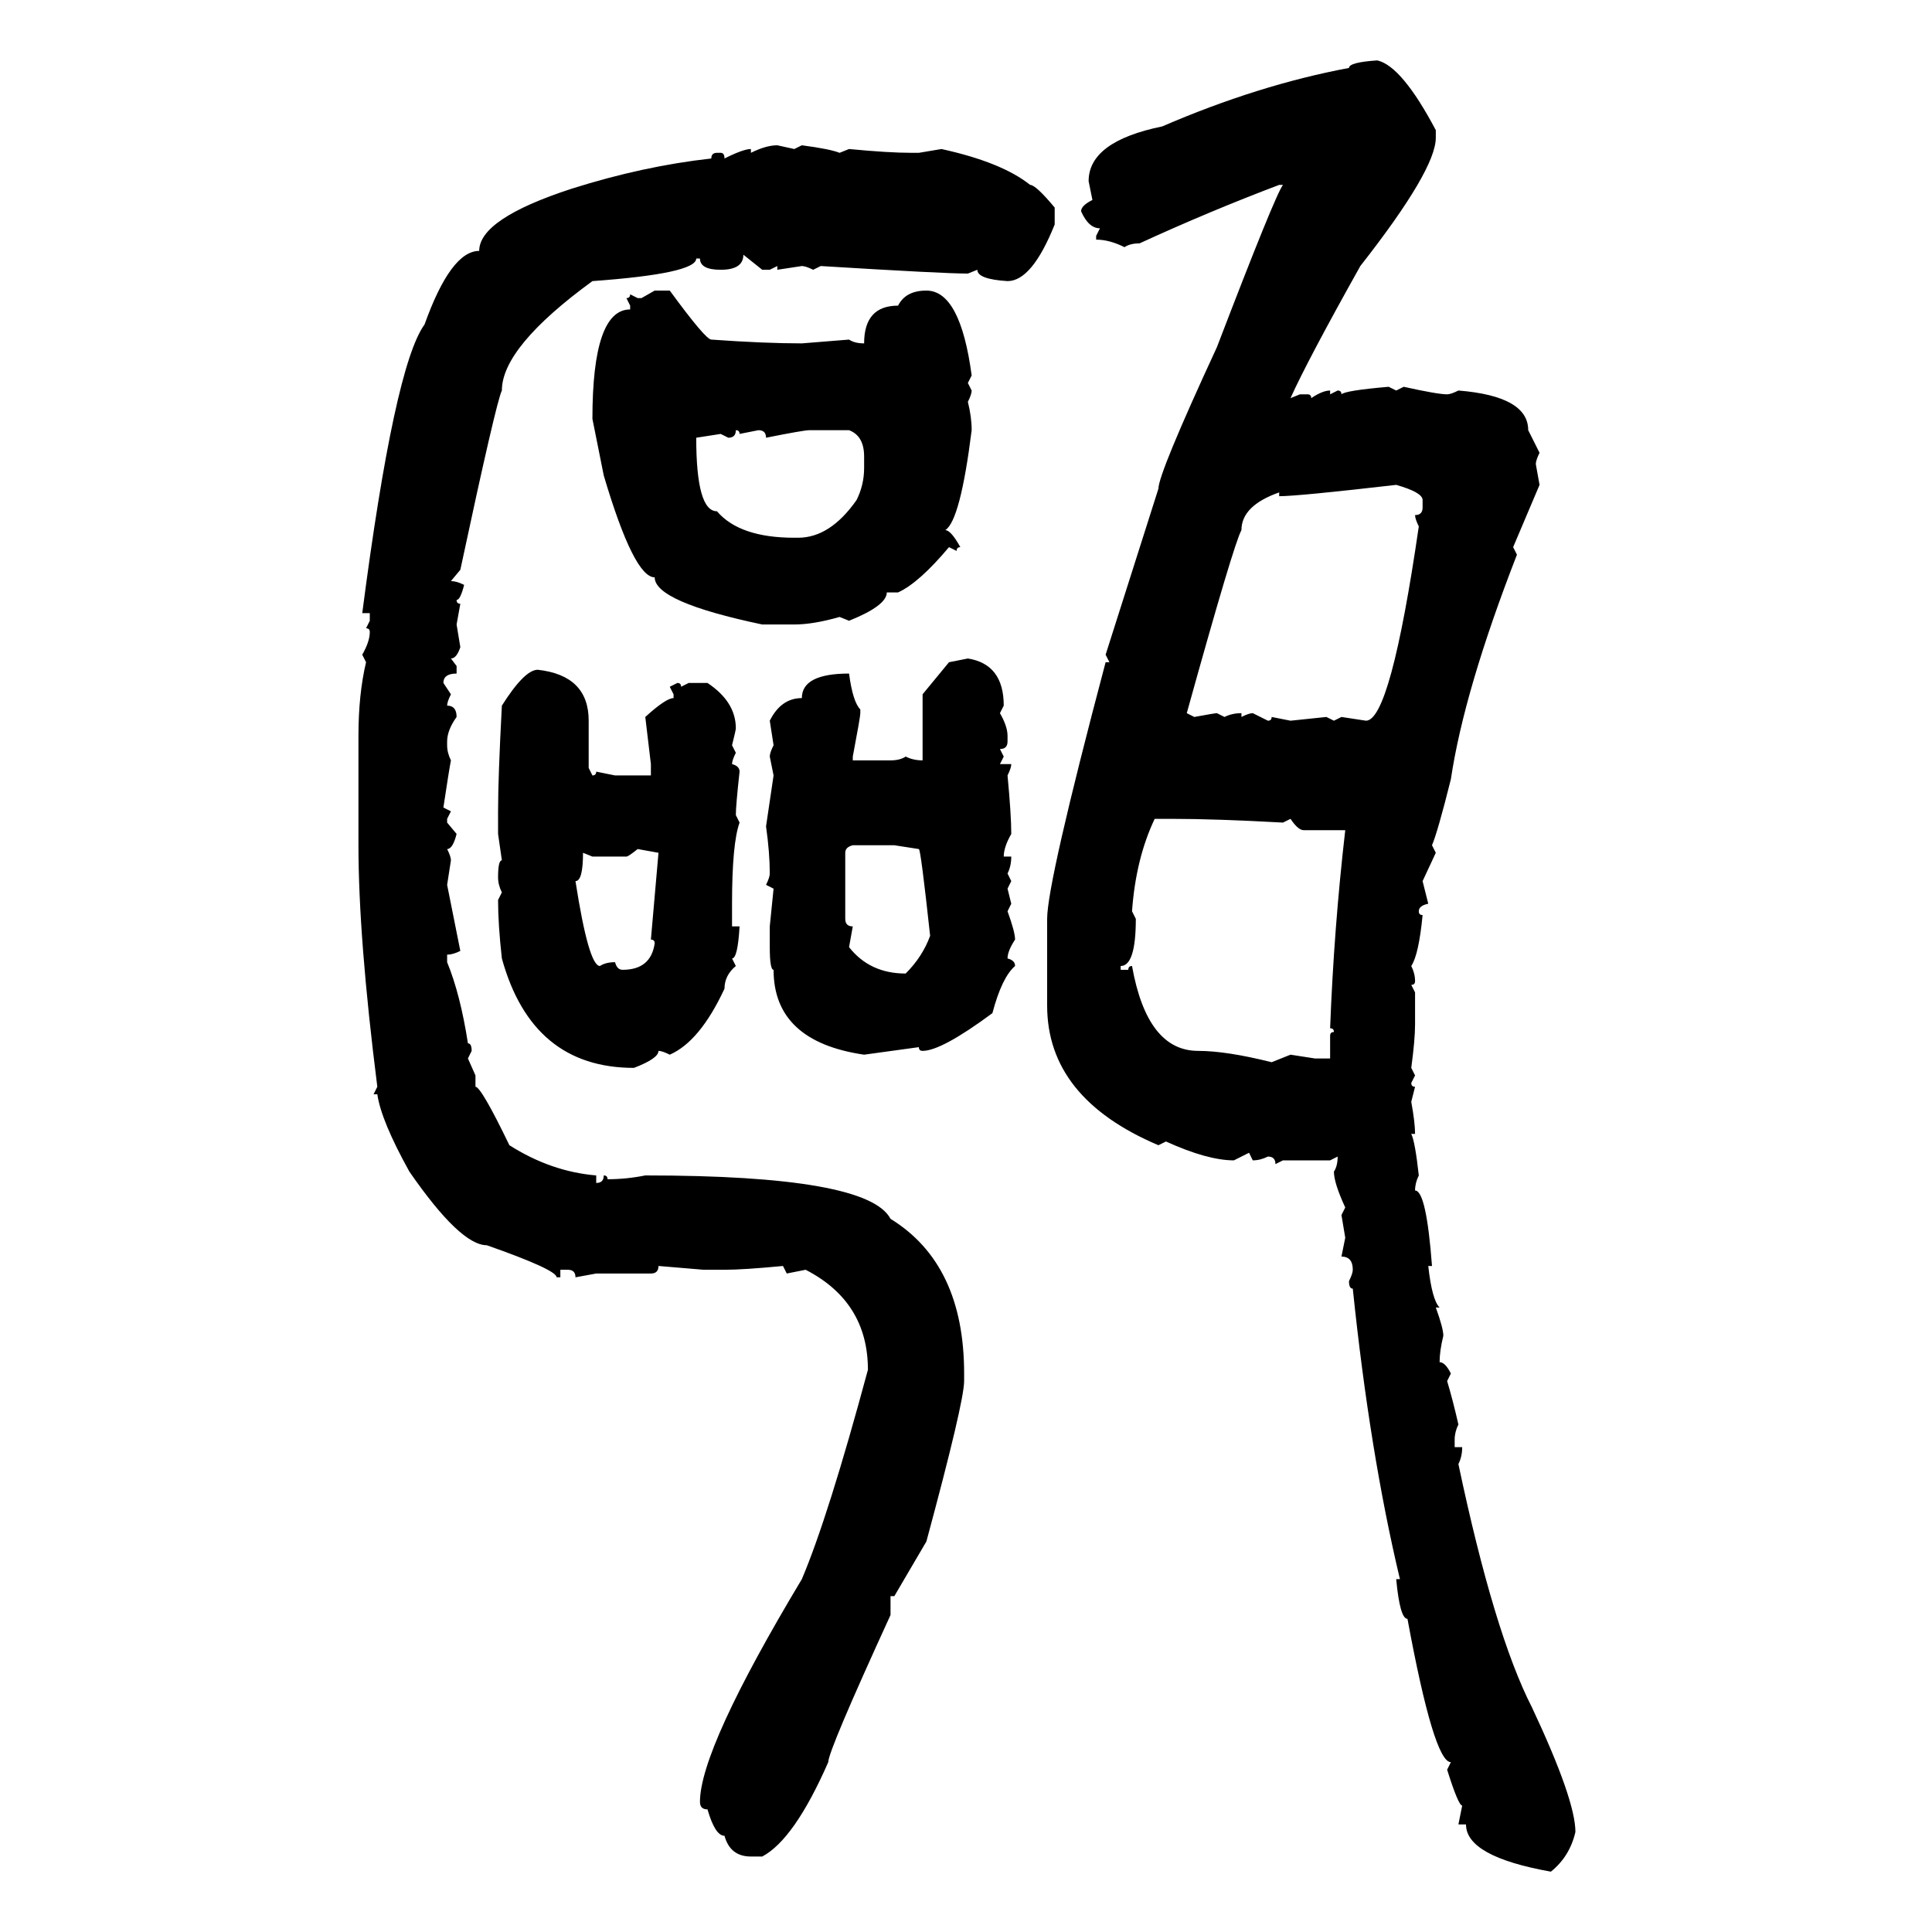 <svg xmlns="http://www.w3.org/2000/svg" xmlns:xlink="http://www.w3.org/1999/xlink" width="300" height="300"><path d="M213.87 9.38L213.87 9.38Q217.68 10.25 222.95 20.21L222.95 20.21L222.95 21.39Q222.95 26.37 211.23 41.31L211.23 41.31Q203.03 55.96 200.39 61.82L200.39 61.82L201.86 61.23L203.03 61.23Q203.61 61.23 203.61 61.82L203.61 61.82Q205.37 60.64 206.54 60.64L206.54 60.64L206.54 61.23L207.71 60.64Q208.30 60.64 208.30 61.23L208.30 61.23Q208.89 60.64 215.63 60.06L215.63 60.06L216.80 60.64L217.97 60.06Q223.24 61.23 224.71 61.23L224.71 61.23Q225.29 61.23 226.46 60.64L226.46 60.64Q237.30 61.52 237.30 66.80L237.30 66.80L239.06 70.31Q238.48 71.48 238.48 72.07L238.48 72.07L239.06 75.29L234.96 84.96L235.55 86.13Q227.34 107.23 225.29 121.00L225.29 121.00Q223.24 129.20 222.36 131.25L222.36 131.25L222.95 132.42L220.90 136.82L221.78 140.33Q220.31 140.63 220.31 141.50L220.31 141.50Q220.31 142.09 220.90 142.09L220.90 142.09Q220.31 148.24 219.14 150L219.14 150Q219.73 151.17 219.73 152.34L219.73 152.34Q219.73 152.93 219.14 152.93L219.14 152.93L219.73 154.10L219.73 159.08Q219.73 161.43 219.14 165.82L219.14 165.82L219.73 166.99L219.14 168.16Q219.14 168.75 219.73 168.75L219.73 168.75L219.14 171.09Q219.73 174.32 219.73 176.07L219.73 176.07L219.14 176.07Q219.73 177.25 220.31 182.52L220.31 182.52Q219.73 183.69 219.73 184.86L219.73 184.86Q221.48 184.86 222.36 196.58L222.36 196.58L221.78 196.58Q222.36 201.86 223.54 203.03L223.54 203.03L222.95 203.03Q224.12 206.25 224.12 207.42L224.12 207.42Q223.54 209.77 223.54 211.52L223.54 211.52Q224.41 211.52 225.29 213.28L225.29 213.28L224.71 214.45Q225.59 217.38 226.46 221.19L226.46 221.19Q225.88 222.36 225.88 223.54L225.88 223.54L225.88 224.71L227.05 224.71Q227.05 226.17 226.46 227.34L226.46 227.34Q232.03 253.71 237.89 265.14L237.89 265.14Q244.63 279.49 244.63 284.47L244.63 284.47Q243.75 288.28 240.82 290.63L240.82 290.63Q227.64 288.28 227.64 283.30L227.64 283.30L226.46 283.30L227.05 280.37Q226.46 280.37 224.71 274.80L224.71 274.80L225.29 273.63Q222.66 273.63 218.55 251.37L218.55 251.37Q217.38 251.37 216.80 245.21L216.80 245.21L217.38 245.21Q212.70 225.59 210.06 200.10L210.06 200.10Q209.47 200.10 209.47 198.93L209.47 198.93Q210.06 197.75 210.06 197.17L210.06 197.17Q210.06 195.12 208.30 195.12L208.30 195.12L208.89 192.19L208.30 188.67L208.89 187.50Q207.13 183.69 207.13 181.93L207.13 181.93Q207.71 181.05 207.71 179.59L207.71 179.59L206.54 180.18L199.22 180.18L198.05 180.76Q198.05 179.59 196.88 179.59L196.88 179.59Q195.70 180.18 194.53 180.18L194.53 180.18L193.95 179.00L191.60 180.18Q187.50 180.18 181.05 177.25L181.05 177.25L179.88 177.83Q162.60 170.51 162.60 156.15L162.60 156.15L162.60 142.68Q162.60 137.11 171.68 102.83L171.68 102.83L172.27 102.83L171.68 101.66L179.88 75.88Q179.88 73.54 188.96 53.91L188.96 53.91Q198.05 30.18 199.22 28.71L199.22 28.71L198.63 28.71Q187.79 32.81 176.95 37.79L176.95 37.79Q175.49 37.79 174.61 38.38L174.61 38.38Q172.27 37.21 170.21 37.21L170.21 37.21L170.21 36.62L170.80 35.45Q169.04 35.45 167.87 32.81L167.87 32.81Q167.87 31.93 169.63 31.05L169.63 31.05L169.04 28.13Q169.04 21.97 180.47 19.63L180.47 19.63Q195.41 13.18 209.47 10.55L209.47 10.55Q209.47 9.67 213.87 9.38ZM120.70 22.56L120.70 22.56L123.34 23.14L124.51 22.56Q128.91 23.14 130.37 23.73L130.37 23.73L131.84 23.14Q137.99 23.73 141.50 23.73L141.50 23.73L142.68 23.73L146.19 23.14Q155.57 25.20 159.96 28.71L159.96 28.71Q160.84 28.71 163.77 32.23L163.77 32.23L163.77 34.86Q160.25 43.65 156.45 43.65L156.45 43.65Q151.76 43.36 151.76 41.89L151.76 41.89L150.29 42.48Q146.48 42.48 127.44 41.31L127.44 41.31L126.27 41.89Q125.10 41.31 124.51 41.31L124.51 41.31L120.70 41.89L120.70 41.31L119.53 41.89L118.36 41.89L115.43 39.55Q115.43 41.89 111.91 41.89L111.91 41.89Q108.69 41.89 108.69 40.14L108.69 40.14L108.11 40.14Q108.11 42.48 91.99 43.65L91.99 43.65Q77.93 53.91 77.93 60.64L77.93 60.64Q77.05 62.40 71.48 88.48L71.48 88.48L70.02 90.23Q70.90 90.23 72.07 90.82L72.07 90.82Q71.48 93.16 70.90 93.16L70.90 93.16Q70.90 93.75 71.48 93.75L71.48 93.75L70.90 96.97L71.48 100.49Q70.90 102.25 70.02 102.25L70.02 102.25L70.90 103.42L70.90 104.59Q68.85 104.59 68.85 106.05L68.85 106.05L70.02 107.81Q69.43 108.98 69.43 109.57L69.43 109.57Q70.90 109.57 70.90 111.33L70.90 111.33Q69.43 113.38 69.43 115.14L69.43 115.14L69.43 115.72Q69.43 116.89 70.02 118.07L70.02 118.07Q69.73 119.53 68.85 125.39L68.85 125.39L70.02 125.98L69.43 127.15L69.43 127.73L70.90 129.49Q70.31 131.84 69.43 131.84L69.43 131.84Q70.02 133.01 70.02 133.59L70.02 133.59L69.43 137.40L71.48 147.66Q70.31 148.24 69.43 148.24L69.43 148.24L69.43 149.41Q71.48 154.39 72.66 162.01L72.66 162.01Q73.24 162.01 73.24 163.18L73.24 163.18L72.66 164.36L73.83 166.99L73.83 168.75Q74.71 168.75 79.10 177.83L79.10 177.83Q85.55 181.93 92.58 182.52L92.58 182.52L92.58 183.69Q93.75 183.69 93.75 182.52L93.75 182.52Q94.34 182.52 94.34 183.11L94.34 183.11Q97.27 183.11 100.20 182.52L100.20 182.52Q134.77 182.52 138.28 189.26L138.28 189.26Q149.71 196.29 149.71 213.28L149.71 213.28L149.71 214.45Q149.71 217.68 143.85 239.36L143.85 239.36L138.87 247.85L138.28 247.85L138.28 250.78Q128.61 271.88 128.61 273.63L128.61 273.63Q123.34 285.64 118.36 288.28L118.36 288.28L116.60 288.28Q113.38 288.28 112.50 285.06L112.50 285.06Q111.04 285.06 109.86 280.96L109.86 280.96Q108.69 280.96 108.69 279.79L108.69 279.79Q108.69 271.58 124.51 245.21L124.51 245.21Q128.61 235.55 134.77 212.70L134.77 212.70Q134.77 202.15 125.10 197.17L125.10 197.17L122.17 197.75L121.58 196.58Q115.43 197.17 112.50 197.17L112.50 197.17L109.28 197.17L102.25 196.58Q102.25 197.75 101.07 197.75L101.07 197.75L92.58 197.75L89.36 198.34Q89.36 197.17 88.18 197.17L88.18 197.17L87.01 197.17L87.01 198.34L86.43 198.34Q86.43 197.17 75.59 193.36L75.59 193.36Q71.48 193.36 63.57 181.93L63.57 181.93Q59.18 174.02 58.59 169.92L58.59 169.92L58.01 169.92L58.59 168.75Q55.66 145.61 55.66 131.25L55.66 131.25L55.66 114.26Q55.66 107.81 56.84 102.83L56.84 102.83L56.25 101.66Q57.42 99.61 57.42 98.14L57.42 98.14Q57.42 97.56 56.84 97.56L56.84 97.56L57.42 96.39L57.42 95.21L56.25 95.21Q61.23 56.84 65.92 50.39L65.92 50.39Q70.02 38.96 74.41 38.96L74.41 38.96Q74.41 33.98 88.77 29.30L88.77 29.30Q99.90 25.78 110.45 24.61L110.45 24.61Q110.45 23.73 111.33 23.73L111.33 23.73L111.91 23.73Q112.50 23.73 112.50 24.61L112.50 24.61Q115.43 23.14 116.60 23.14L116.60 23.14L116.60 23.73Q118.95 22.56 120.70 22.56ZM99.61 46.29L101.66 45.12L104.00 45.12Q109.57 52.73 110.45 52.73L110.45 52.73Q118.65 53.32 124.51 53.32L124.51 53.32L131.84 52.73Q132.71 53.32 134.18 53.32L134.18 53.32Q134.18 47.46 139.45 47.46L139.45 47.46Q140.63 45.12 143.85 45.12L143.85 45.12Q149.12 45.12 150.88 58.30L150.88 58.30L150.29 59.47L150.88 60.64Q150.88 61.23 150.29 62.40L150.29 62.40Q150.88 64.75 150.88 66.80L150.88 66.80Q149.12 80.86 146.78 82.32L146.78 82.32Q147.66 82.32 149.12 84.96L149.12 84.96Q148.54 84.96 148.54 85.55L148.54 85.55L147.36 84.96Q142.68 90.53 139.45 91.99L139.45 91.99L137.70 91.99Q137.70 94.04 131.84 96.39L131.84 96.39L130.37 95.80Q126.27 96.97 123.34 96.97L123.34 96.97L118.36 96.97Q101.66 93.46 101.66 89.65L101.66 89.65Q98.44 89.65 93.75 73.83L93.75 73.83L91.99 65.04Q91.99 48.05 97.85 48.05L97.85 48.05L97.85 47.46L97.27 46.29Q97.85 46.29 97.85 45.70L97.85 45.70L99.02 46.29L99.61 46.29ZM114.26 66.80L114.26 66.80Q114.26 67.97 113.09 67.97L113.09 67.97L111.91 67.38L108.11 67.97Q108.11 79.39 111.33 79.39L111.33 79.39Q114.84 83.50 123.34 83.50L123.34 83.50L123.93 83.50Q128.91 83.50 133.01 77.64L133.01 77.64Q134.18 75.29 134.18 72.66L134.18 72.66L134.18 70.90Q134.18 67.68 131.84 66.80L131.84 66.80L125.68 66.80Q124.80 66.80 118.95 67.97L118.95 67.97Q118.95 66.80 117.77 66.80L117.77 66.80L114.84 67.38Q114.84 66.80 114.26 66.80ZM198.63 77.05L198.63 77.05L198.63 76.46Q192.77 78.52 192.77 82.32L192.77 82.32Q191.60 84.38 184.28 110.74L184.28 110.74L185.45 111.33Q188.67 110.74 188.96 110.74L188.96 110.74L190.14 111.33Q191.31 110.74 192.77 110.74L192.77 110.74L192.77 111.33Q193.95 110.74 194.53 110.74L194.53 110.74L196.88 111.91Q197.46 111.91 197.46 111.33L197.46 111.33L200.39 111.91L205.96 111.33L207.13 111.91L208.30 111.33L212.11 111.91Q215.92 111.91 220.31 81.74L220.31 81.74Q219.73 80.57 219.73 79.98L219.73 79.98Q220.90 79.98 220.90 78.81L220.90 78.81L220.90 77.64Q220.90 76.46 216.80 75.29L216.80 75.29Q201.56 77.05 198.63 77.05ZM147.36 102.83L150.29 102.25Q155.86 103.13 155.86 109.57L155.86 109.57L155.27 110.74Q156.45 112.79 156.45 114.26L156.45 114.26L156.45 115.14Q156.45 116.31 155.27 116.31L155.27 116.31L155.86 117.48L155.27 118.65L157.03 118.65Q157.03 119.24 156.45 120.41L156.45 120.41Q157.03 126.56 157.03 129.49L157.03 129.49Q155.86 131.54 155.86 133.01L155.86 133.01L157.03 133.01Q157.03 134.47 156.45 135.64L156.45 135.64L157.03 136.82L156.45 137.99L157.03 140.33L156.45 141.50Q157.62 144.73 157.62 145.90L157.62 145.90Q156.45 147.66 156.45 148.83L156.45 148.83Q157.62 149.12 157.62 150L157.62 150Q155.57 151.76 154.10 157.32L154.10 157.32Q146.19 163.18 143.26 163.18L143.26 163.18Q142.68 163.18 142.68 162.60L142.68 162.60L134.18 163.77Q120.12 161.72 120.12 150.59L120.12 150.59Q119.53 150.59 119.53 147.07L119.53 147.07L119.53 143.85L120.12 137.99L118.95 137.40Q119.53 136.23 119.53 135.64L119.53 135.64Q119.53 132.42 118.95 128.32L118.95 128.32L120.12 120.41L119.53 117.48Q119.53 116.89 120.12 115.72L120.12 115.72L119.53 111.91Q121.29 108.40 124.51 108.40L124.51 108.40Q124.51 104.59 131.84 104.59L131.84 104.59Q132.42 108.98 133.59 110.16L133.59 110.16L133.59 110.74Q133.59 111.33 132.42 117.48L132.42 117.48L132.42 118.07L138.28 118.07Q139.75 118.07 140.63 117.48L140.63 117.48Q141.80 118.07 143.26 118.07L143.26 118.07L143.26 107.81L147.36 102.83ZM83.50 104.00L83.50 104.00Q91.41 104.88 91.41 111.91L91.41 111.91L91.41 119.24L91.99 120.41Q92.58 120.41 92.58 119.82L92.58 119.82L95.51 120.41L101.07 120.41L101.07 118.65L100.20 111.33Q103.42 108.40 104.59 108.40L104.59 108.40L104.59 107.81L104.00 106.64L105.18 106.05Q105.76 106.05 105.76 106.64L105.76 106.64L106.93 106.05L109.86 106.05Q114.26 108.98 114.26 113.09L114.26 113.09Q114.26 113.38 113.67 115.72L113.67 115.72L114.26 116.89Q113.67 118.07 113.67 118.65L113.67 118.65Q114.84 118.95 114.84 119.82L114.84 119.82Q114.26 125.10 114.26 126.56L114.26 126.56L114.84 127.73Q113.67 130.96 113.67 140.33L113.67 140.33L113.67 143.85L114.84 143.85Q114.55 148.83 113.67 148.83L113.67 148.83L114.26 150Q112.50 151.46 112.50 153.52L112.50 153.52Q108.69 161.72 104.00 163.77L104.00 163.77Q102.83 163.18 102.25 163.18L102.25 163.18Q102.25 164.36 98.44 165.82L98.44 165.82Q82.62 165.82 77.93 148.83L77.93 148.83Q77.34 143.55 77.34 139.75L77.34 139.75L77.93 138.57Q77.34 137.40 77.34 136.23L77.34 136.23Q77.34 133.59 77.93 133.59L77.93 133.59L77.34 129.49L77.34 125.98Q77.34 120.70 77.93 109.57L77.93 109.57Q81.45 104.00 83.50 104.00ZM181.93 127.15L179.30 127.15Q176.37 133.30 175.78 141.50L175.78 141.50L176.37 142.68Q176.37 150 174.02 150L174.02 150L174.02 150.59L175.20 150.59Q175.20 150 175.78 150L175.78 150Q178.13 163.18 186.04 163.18L186.04 163.18Q190.43 163.18 197.46 164.94L197.46 164.94L200.39 163.77L204.20 164.36L206.54 164.36L206.54 160.84Q206.54 160.25 207.13 160.25L207.13 160.25Q207.13 159.67 206.54 159.67L206.54 159.67Q207.13 144.14 208.89 128.91L208.89 128.91L202.44 128.91Q201.56 128.91 200.39 127.15L200.39 127.15L199.22 127.73Q188.67 127.15 181.93 127.15L181.93 127.15ZM131.25 132.42L131.25 132.42L131.25 142.68Q131.25 143.85 132.42 143.85L132.42 143.85L131.84 147.07Q135.06 151.17 140.63 151.17L140.63 151.17Q143.26 148.54 144.43 145.31L144.43 145.31Q142.97 131.84 142.68 131.84L142.68 131.84L138.87 131.25L132.42 131.25Q131.25 131.54 131.25 132.42ZM97.27 133.01L97.27 133.01L91.99 133.01L90.53 132.42Q90.53 136.82 89.36 136.82L89.36 136.82Q91.41 150 93.16 150L93.16 150Q94.04 149.41 95.51 149.41L95.51 149.41Q95.80 150.59 96.68 150.59L96.68 150.59Q101.07 150.59 101.66 146.48L101.66 146.48Q101.66 145.90 101.07 145.90L101.07 145.90L102.25 132.42L99.02 131.84Q97.56 133.01 97.27 133.01Z"/></svg>